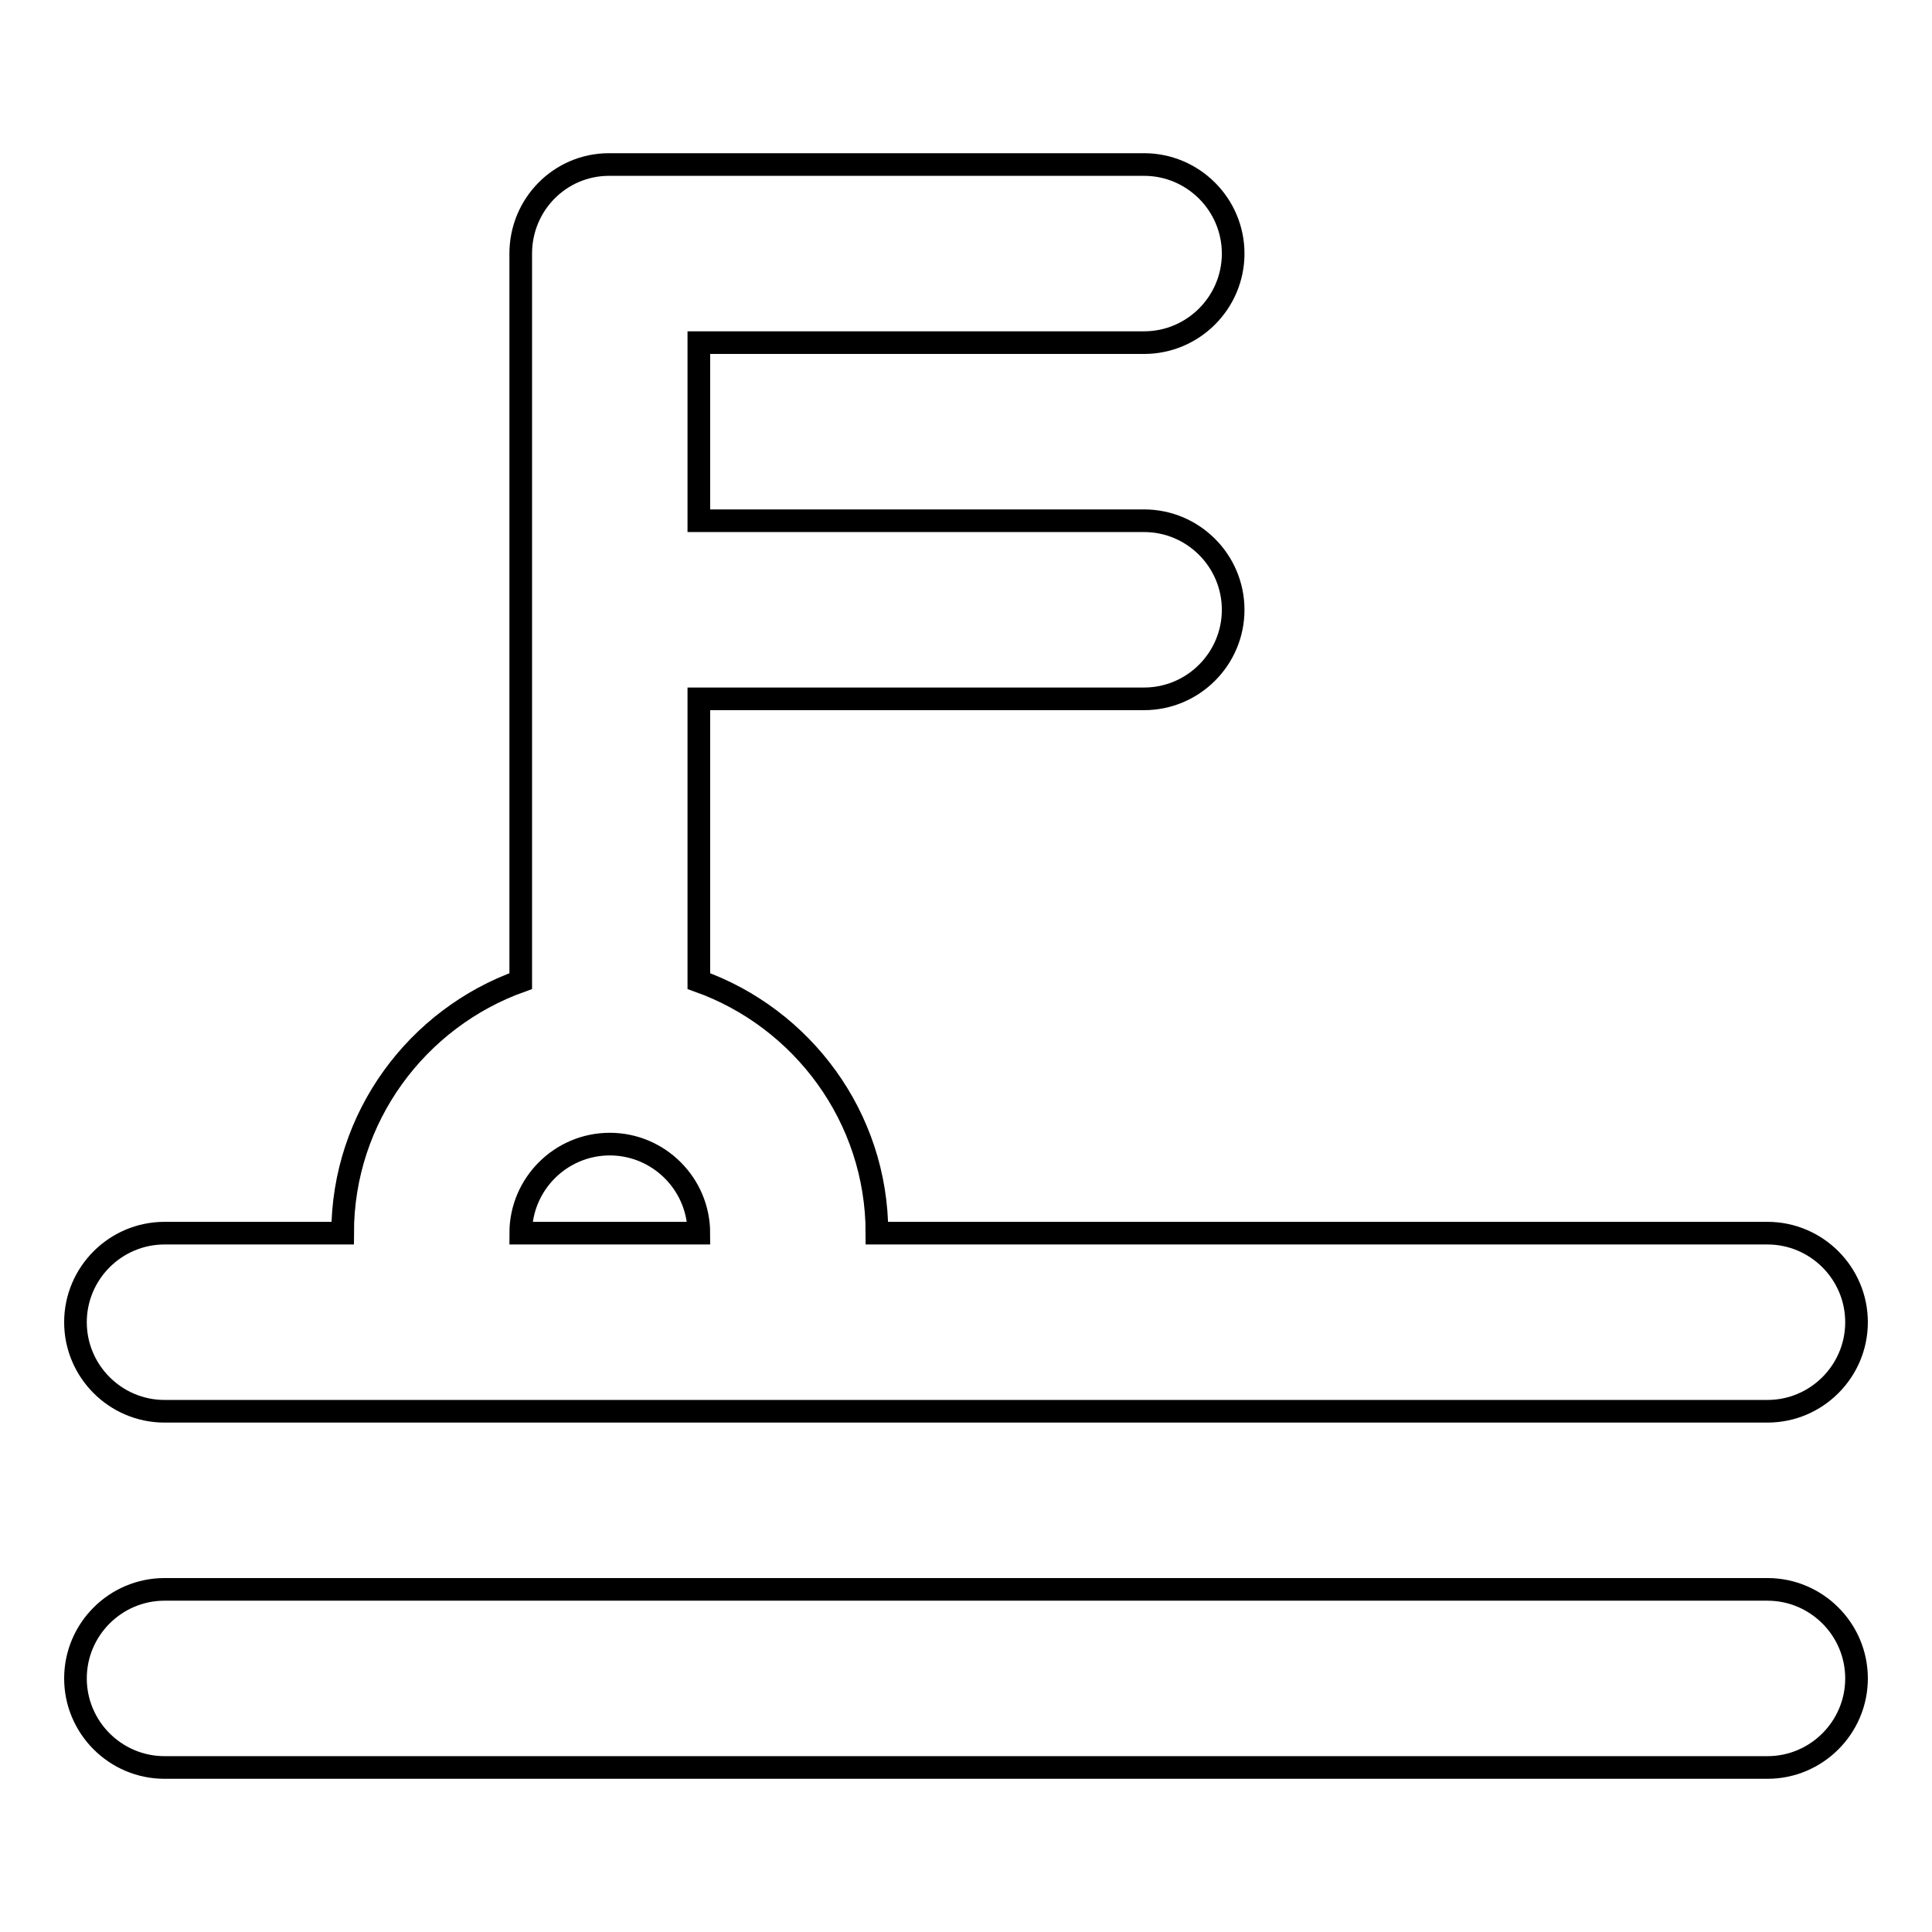 <?xml version="1.0" encoding="utf-8"?>
<!-- Svg Vector Icons : http://www.onlinewebfonts.com/icon -->
<!DOCTYPE svg PUBLIC "-//W3C//DTD SVG 1.1//EN" "http://www.w3.org/Graphics/SVG/1.1/DTD/svg11.dtd">
<svg version="1.1" xmlns="http://www.w3.org/2000/svg" xmlns:xlink="http://www.w3.org/1999/xlink" x="0px" y="0px" viewBox="0 0 256 256" enable-background="new 0 0 256 256" xml:space="preserve">
<g> <path stroke-width="3" fill-opacity="0" stroke="#000000"  d="M45.4,163.4c0-15.4,9.9-28.5,23.6-33.4V33.6c0-6.5,5.2-11.8,11.7-11.8c0,0,0,0,0.1,0h70.8 c6.5,0,11.8,5.3,11.8,11.8s-5.3,11.8-11.8,11.8h-59V69h59c6.5,0,11.8,5.3,11.8,11.8c0,6.5-5.3,11.8-11.8,11.8h-59V130 c13.7,4.9,23.6,18,23.6,33.4h118c6.5,0,11.8,5.3,11.8,11.8c0,6.5-5.3,11.8-11.8,11.8H21.8c-6.5,0-11.8-5.3-11.8-11.8 c0-6.5,5.3-11.8,11.8-11.8H45.4z M69,163.4h23.6c0-6.5-5.3-11.8-11.8-11.8C74.3,151.6,69,156.9,69,163.4z M234.2,234.2H21.8 c-6.5,0-11.8-5.3-11.8-11.8c0-6.5,5.3-11.8,11.8-11.8h212.4c6.5,0,11.8,5.3,11.8,11.8C246,228.9,240.7,234.2,234.2,234.2z"/></g>
</svg>